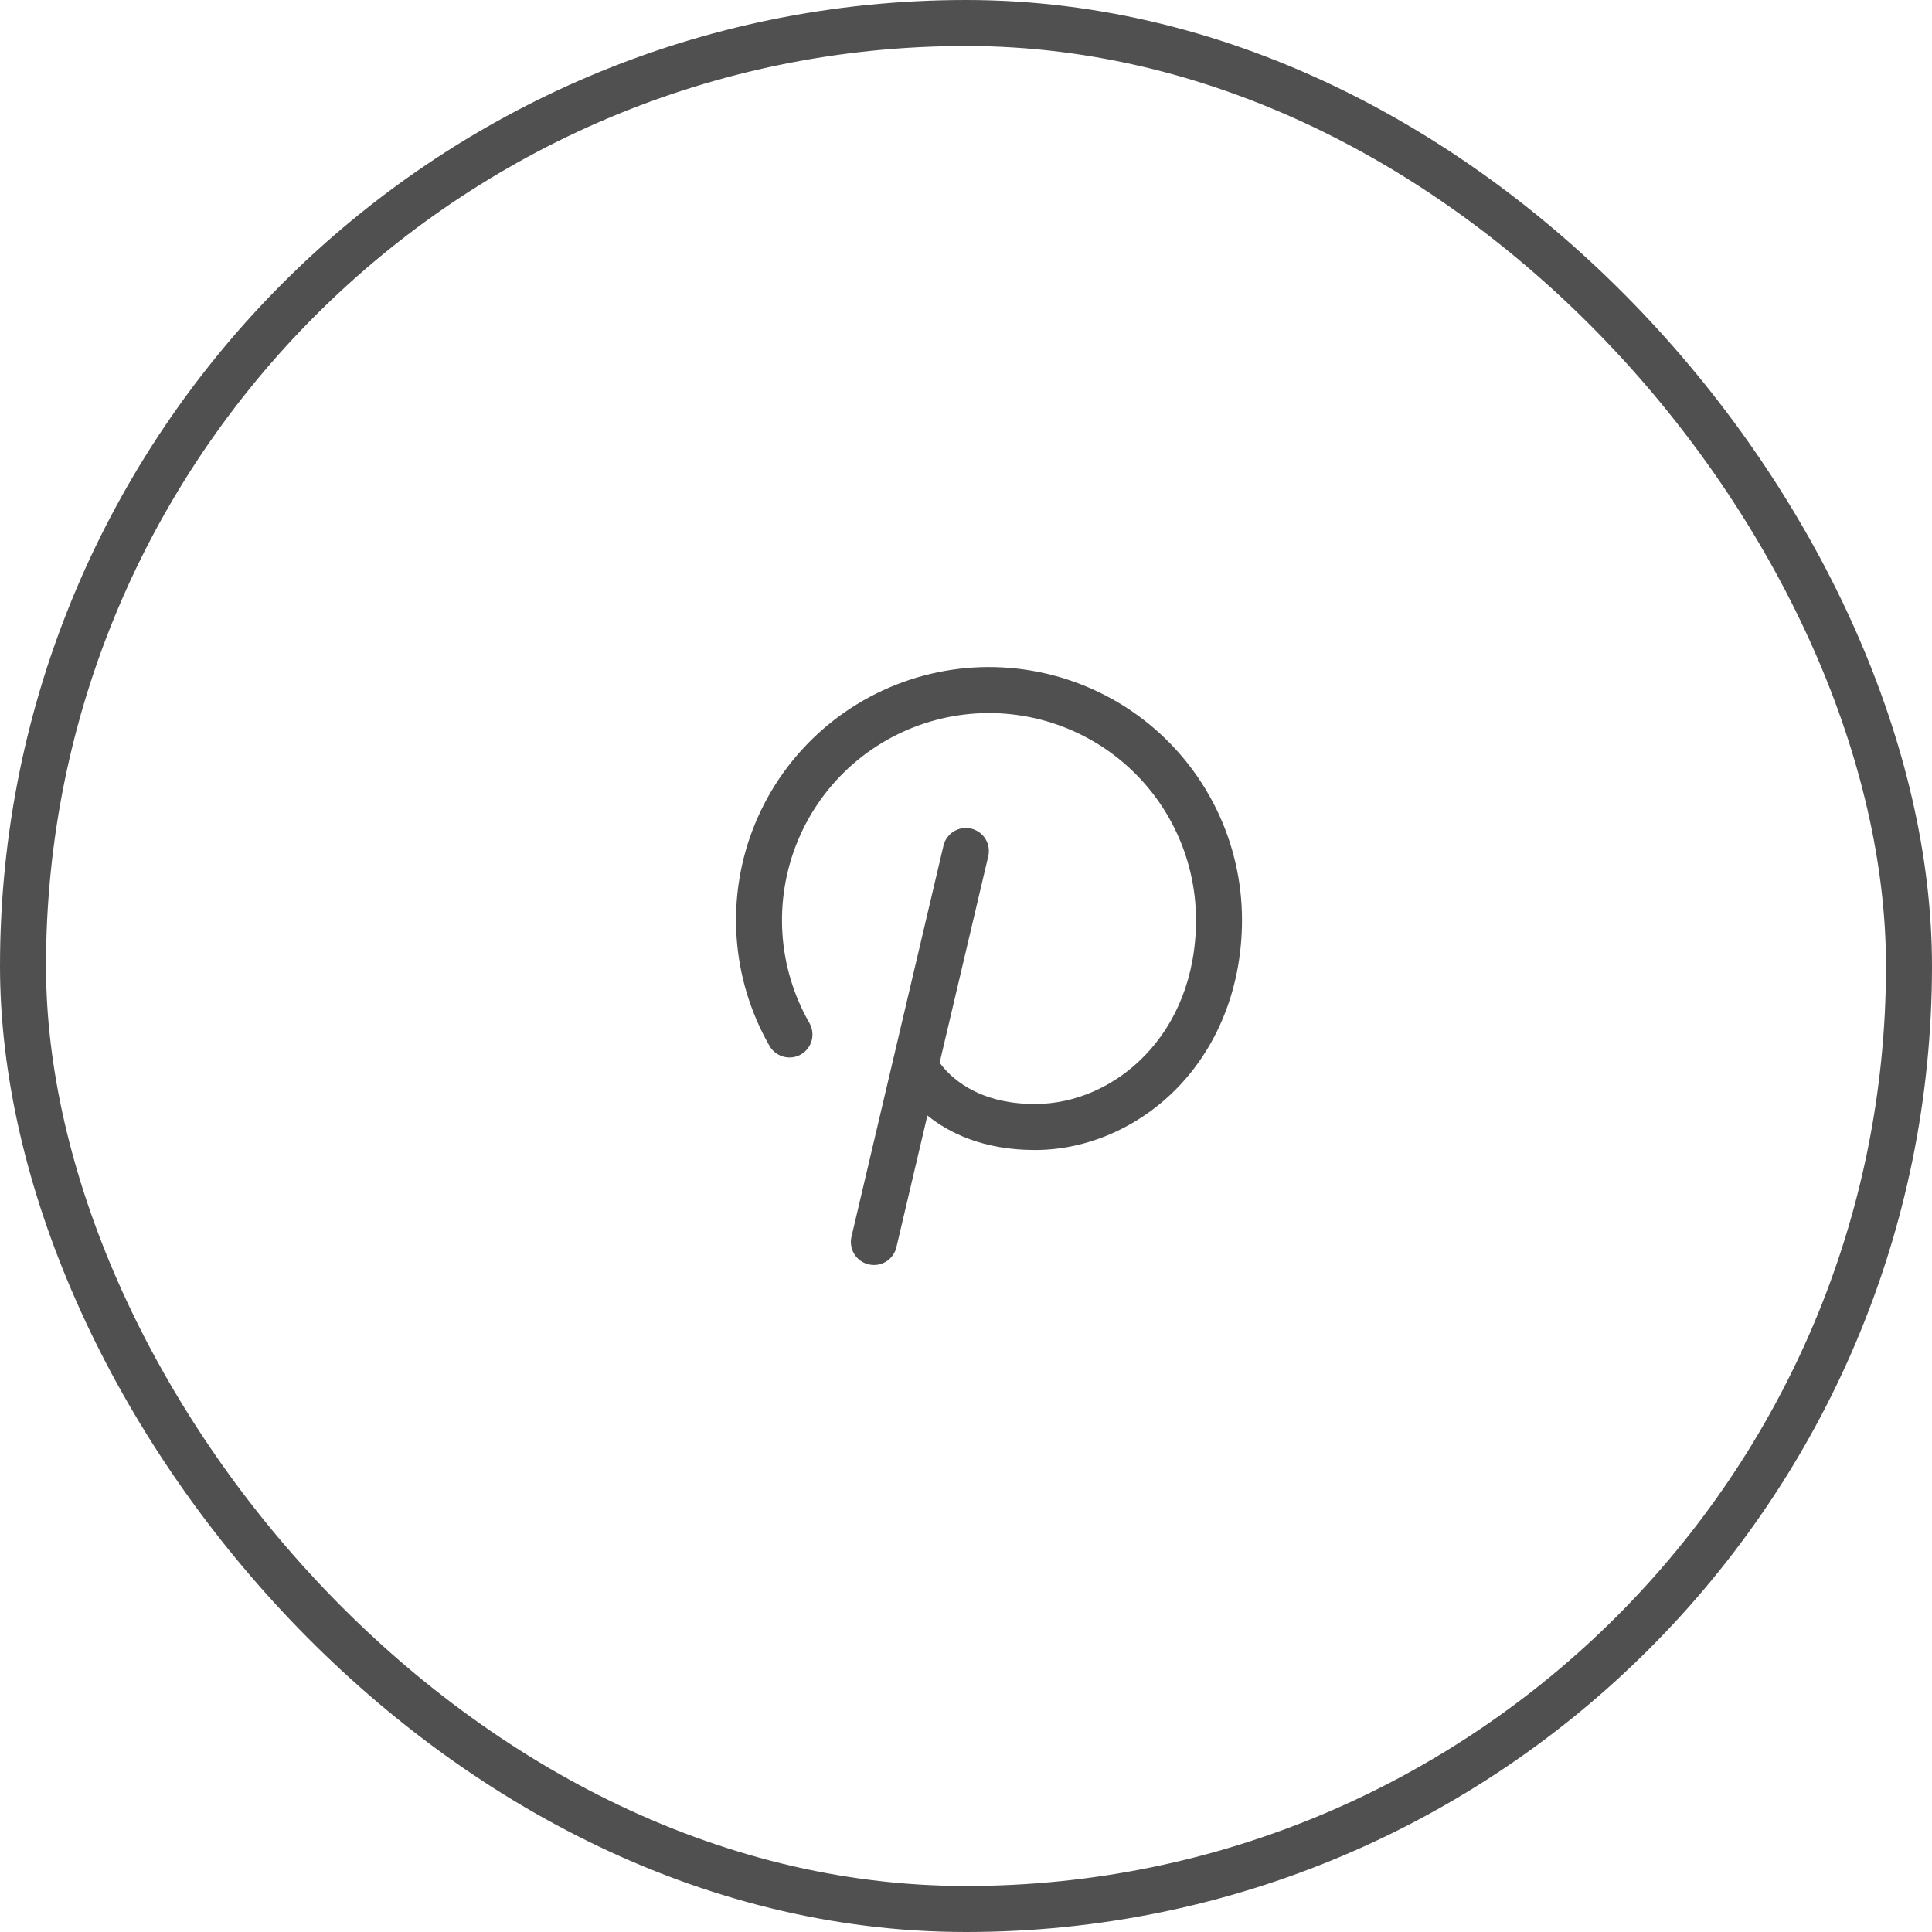 <svg width="42" height="42" viewBox="0 0 42 42" fill="none" xmlns="http://www.w3.org/2000/svg">
<rect x="0.5" y="0.5" width="41" height="41" rx="20.5" stroke="#505050"/>
<path d="M27 20C27 21.41 26.506 22.7 25.611 23.632C24.774 24.5 23.641 25 22.5 25C21.383 25 20.636 24.634 20.161 24.25L19.487 27.114C19.461 27.224 19.399 27.322 19.311 27.392C19.222 27.462 19.113 27.5 19 27.5C18.961 27.5 18.923 27.495 18.885 27.487C18.821 27.472 18.76 27.445 18.707 27.407C18.653 27.368 18.607 27.32 18.573 27.264C18.538 27.208 18.514 27.146 18.504 27.081C18.493 27.016 18.495 26.95 18.51 26.886L20.51 18.386C20.54 18.256 20.621 18.145 20.733 18.075C20.846 18.005 20.982 17.983 21.111 18.013C21.24 18.043 21.352 18.124 21.422 18.236C21.492 18.349 21.514 18.485 21.484 18.614L20.427 23.102C20.625 23.375 21.206 24 22.5 24C24.221 24 26 22.504 26 20C26 19.31 25.841 18.629 25.535 18.01C25.23 17.391 24.786 16.851 24.239 16.431C23.691 16.011 23.054 15.723 22.378 15.588C21.701 15.454 21.002 15.476 20.335 15.655C19.669 15.834 19.052 16.163 18.533 16.618C18.015 17.073 17.607 17.641 17.343 18.279C17.079 18.916 16.965 19.606 17.009 20.294C17.054 20.983 17.257 21.652 17.602 22.25C17.664 22.364 17.679 22.499 17.644 22.624C17.608 22.75 17.525 22.856 17.413 22.922C17.3 22.987 17.166 23.005 17.04 22.973C16.913 22.941 16.804 22.861 16.736 22.75C16.315 22.019 16.067 21.201 16.012 20.36C15.957 19.518 16.096 18.675 16.419 17.896C16.742 17.116 17.24 16.422 17.874 15.866C18.508 15.309 19.262 14.907 20.077 14.688C20.891 14.47 21.745 14.442 22.573 14.607C23.4 14.771 24.178 15.124 24.848 15.637C25.517 16.151 26.059 16.811 26.433 17.568C26.806 18.324 27 19.156 27 20Z" fill="#505050"/>
</svg>

